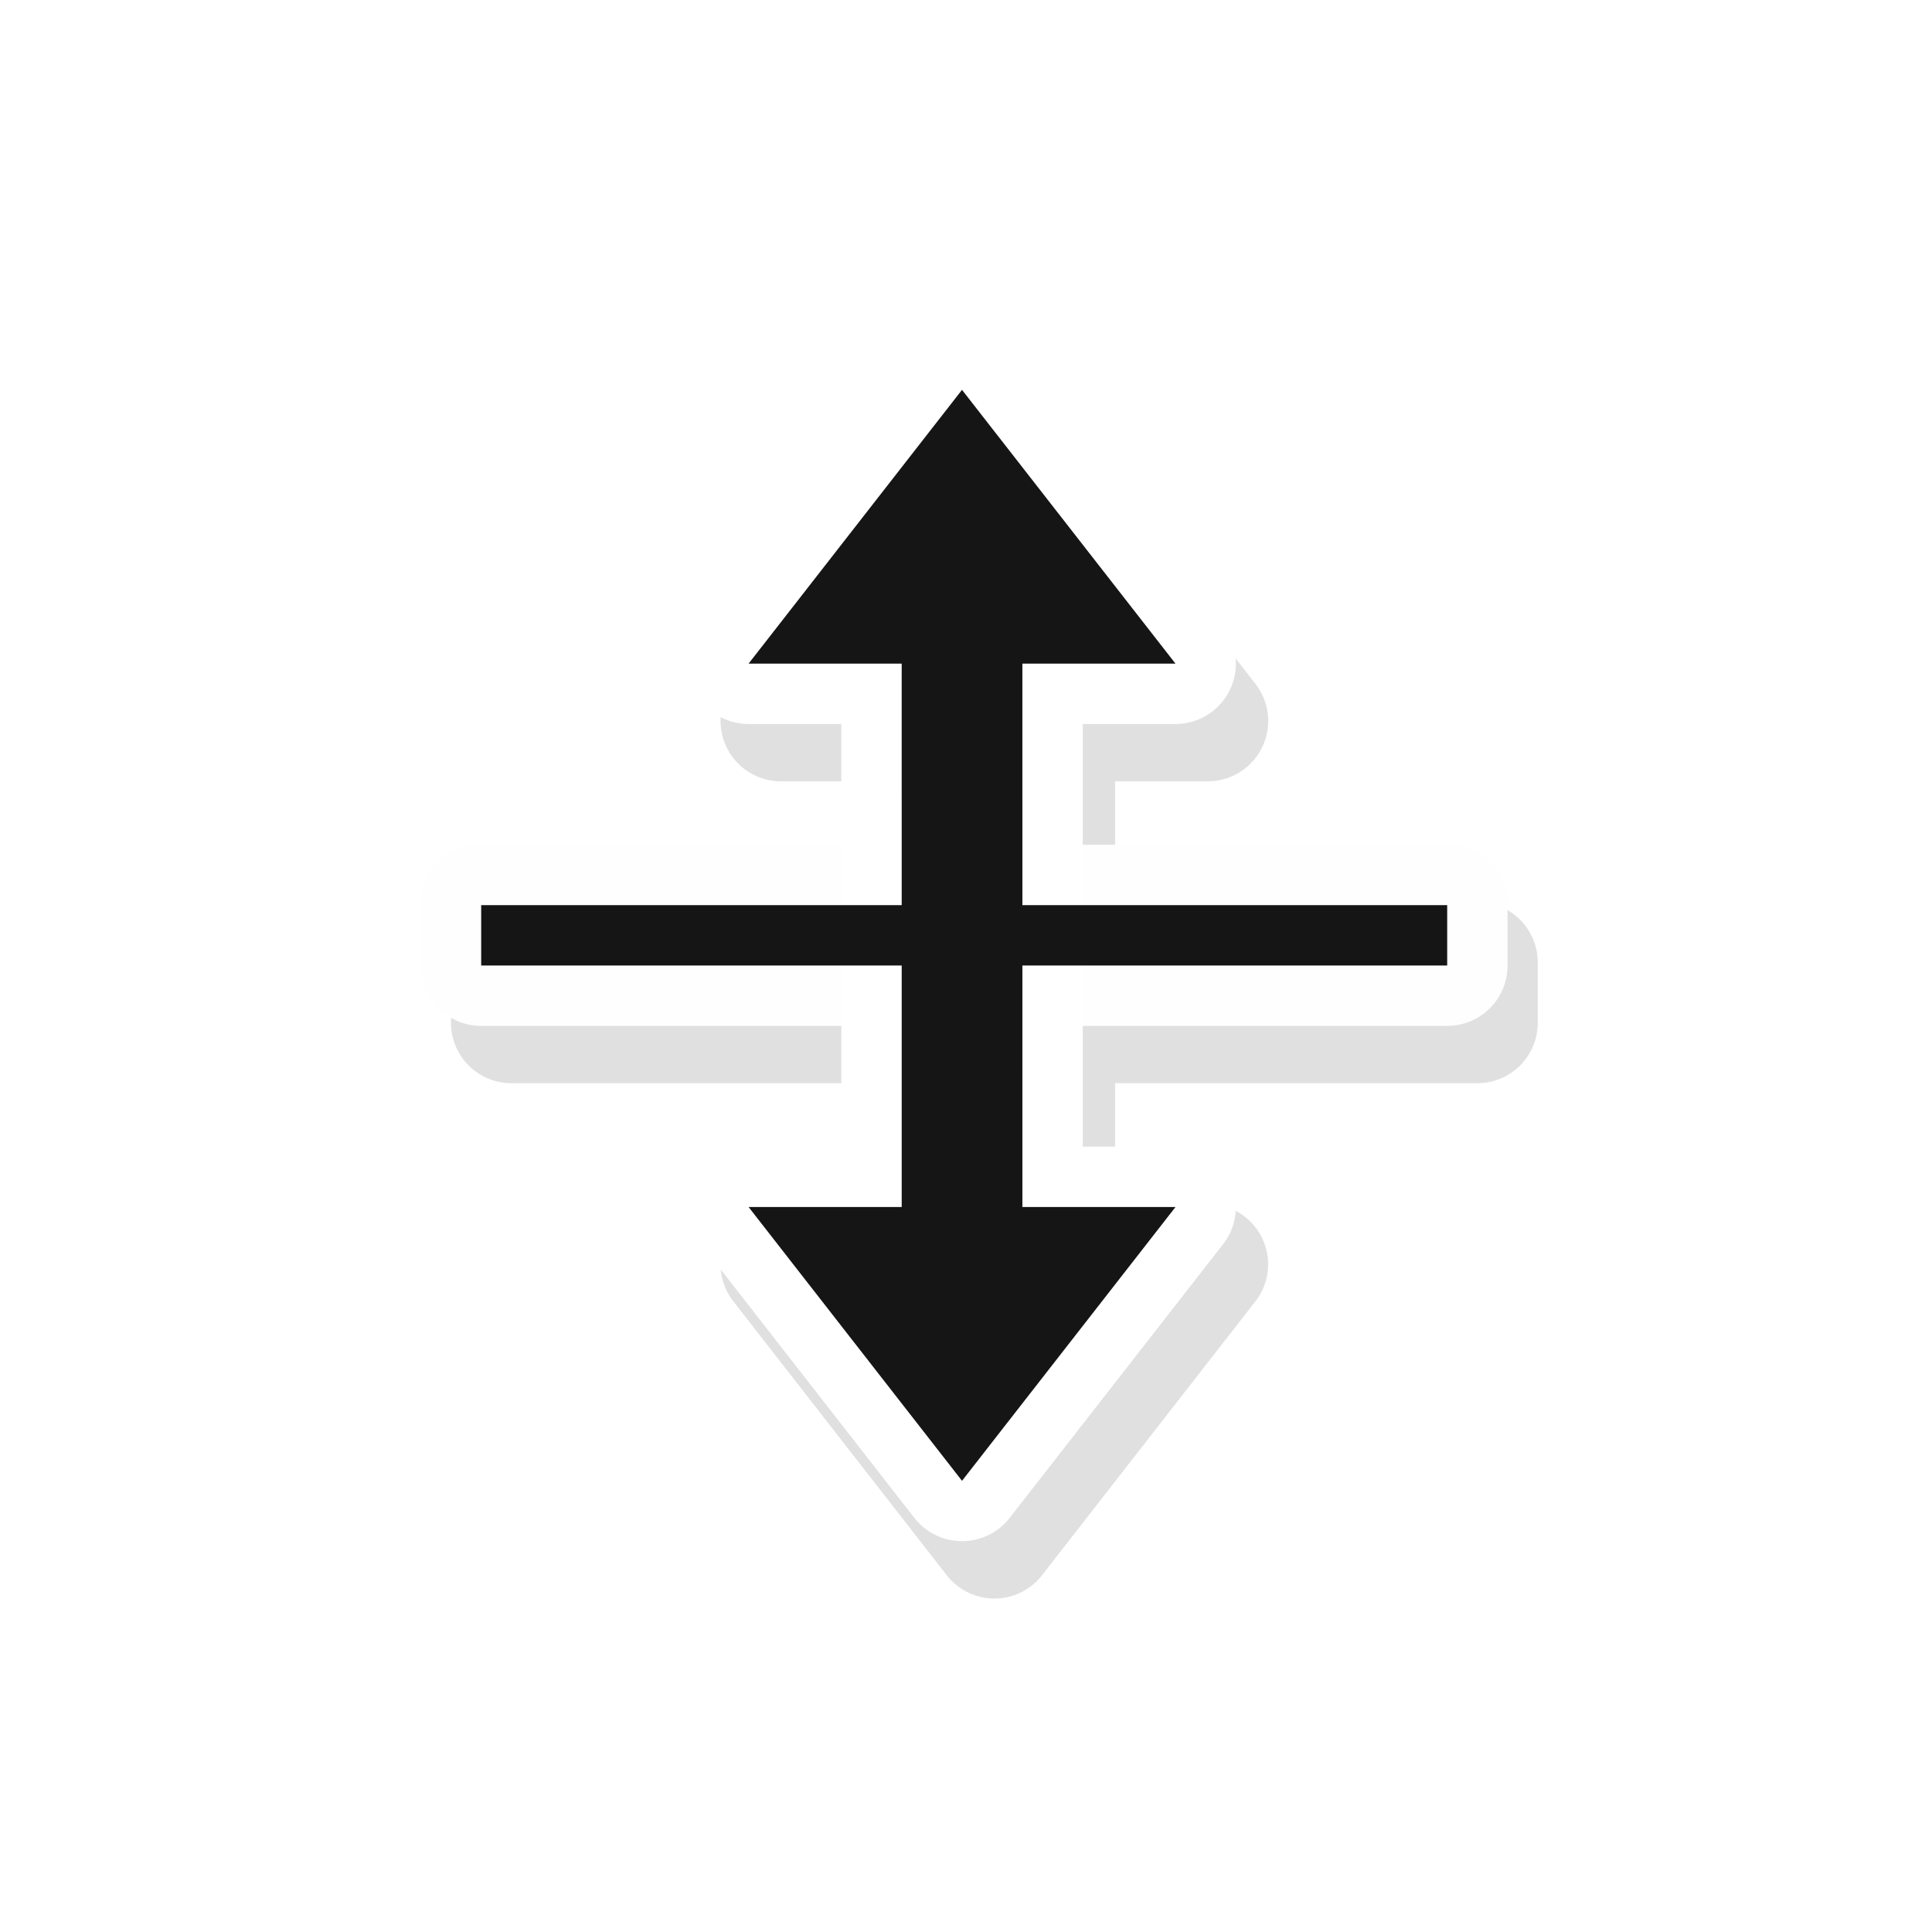 <svg width="32" height="32" version="1.1" viewBox="0 0 32 32" xmlns="http://www.w3.org/2000/svg">
 <defs>
  <filter id="a" x="-.228" y="-.254" width="1.455" height="1.508" color-interpolation-filters="sRGB">
   <feGaussianBlur stdDeviation="1.904"/>
  </filter>
 </defs>
 <g transform="translate(0 -1020.4)">
  <g transform="rotate(-90 15.492 1035.9)">
   <g transform="translate(-74.345,23.878)">
    <path d="m88.396 1004a1 1 0 0 0-1 1v6h-2v-1.535a1 1 0 0 0-1.029-1 1 1 0 0 0-0.584 0.211l-4.537 3.535a1 1 0 0 0 0 1.578l4.537 3.535a1 1 0 0 0 1.613-0.789v-1.535h2v6a1 1 0 0 0 1 1h1a1 1 0 0 0 1-1v-6h2v1.535a1 1 0 0 0 1.615 0.789l4.535-3.535a1 1 0 0 0 0-1.578l-4.535-3.535a1 1 0 0 0-1.615 0.789v1.535h-2v-6a1 1 0 0 0-1-1zm-5 7.512v0.486a1 1 0 0 0 1 1 1 1 0 0 0-1 1v0.486l-1.908-1.486zm11 0 1.91 1.488-1.91 1.488v-0.488a1 1 0 0 0-1-1 1 1 0 0 0 1-1z" color="#000000" color-rendering="auto" dominant-baseline="auto" filter="url(#a)" image-rendering="auto" opacity=".35" shape-rendering="auto" solid-color="#000000" style="font-feature-settings:normal;font-variant-alternates:normal;font-variant-caps:normal;font-variant-ligatures:normal;font-variant-numeric:normal;font-variant-position:normal;isolation:auto;mix-blend-mode:normal;paint-order:stroke fill markers;shape-padding:0;text-decoration-color:#000000;text-decoration-line:none;text-decoration-style:solid;text-indent:0;text-orientation:mixed;text-transform:none;white-space:normal"/>
    <rect x="89.345" y="1004.5" width="1" height="16" fill="#151515" stroke="#fefefe" stroke-linecap="round" stroke-linejoin="round" stroke-width="2" style="paint-order:stroke fill markers"/>
    <rect transform="rotate(-90)" x="-1024.5" y="78.809" width="24" height="24" fill="none" opacity=".2"/>
    <path d="m85.345 1016v-2.536l9-2e-4v2.536l4.535-3.536-4.535-3.535v2.536l-9 2e-4v-2.536l-4.535 3.535z" color="#000000" color-rendering="auto" fill="none" image-rendering="auto" shape-rendering="auto" solid-color="#000000" stroke="#fff" stroke-linecap="round" stroke-linejoin="round" stroke-width="2" style="isolation:auto;mix-blend-mode:normal;text-decoration-color:#000000;text-decoration-line:none;text-decoration-style:solid;text-indent:0;text-transform:none;white-space:normal"/>
    <path d="m85.345 1016v-2.536l9-2e-4v2.536l4.535-3.536-4.535-3.535v2.536l-9 2e-4v-2.536l-4.535 3.535z" color="#000000" color-rendering="auto" fill="#151515" fill-rule="evenodd" image-rendering="auto" shape-rendering="auto" solid-color="#000000" style="isolation:auto;mix-blend-mode:normal;text-decoration-color:#000000;text-decoration-line:none;text-decoration-style:solid;text-indent:0;text-transform:none;white-space:normal"/>
    <rect x="89.345" y="1004.5" width="1" height="16" fill="#151515" style="paint-order:stroke fill markers"/>
   </g>
  </g>
 </g>
</svg>
